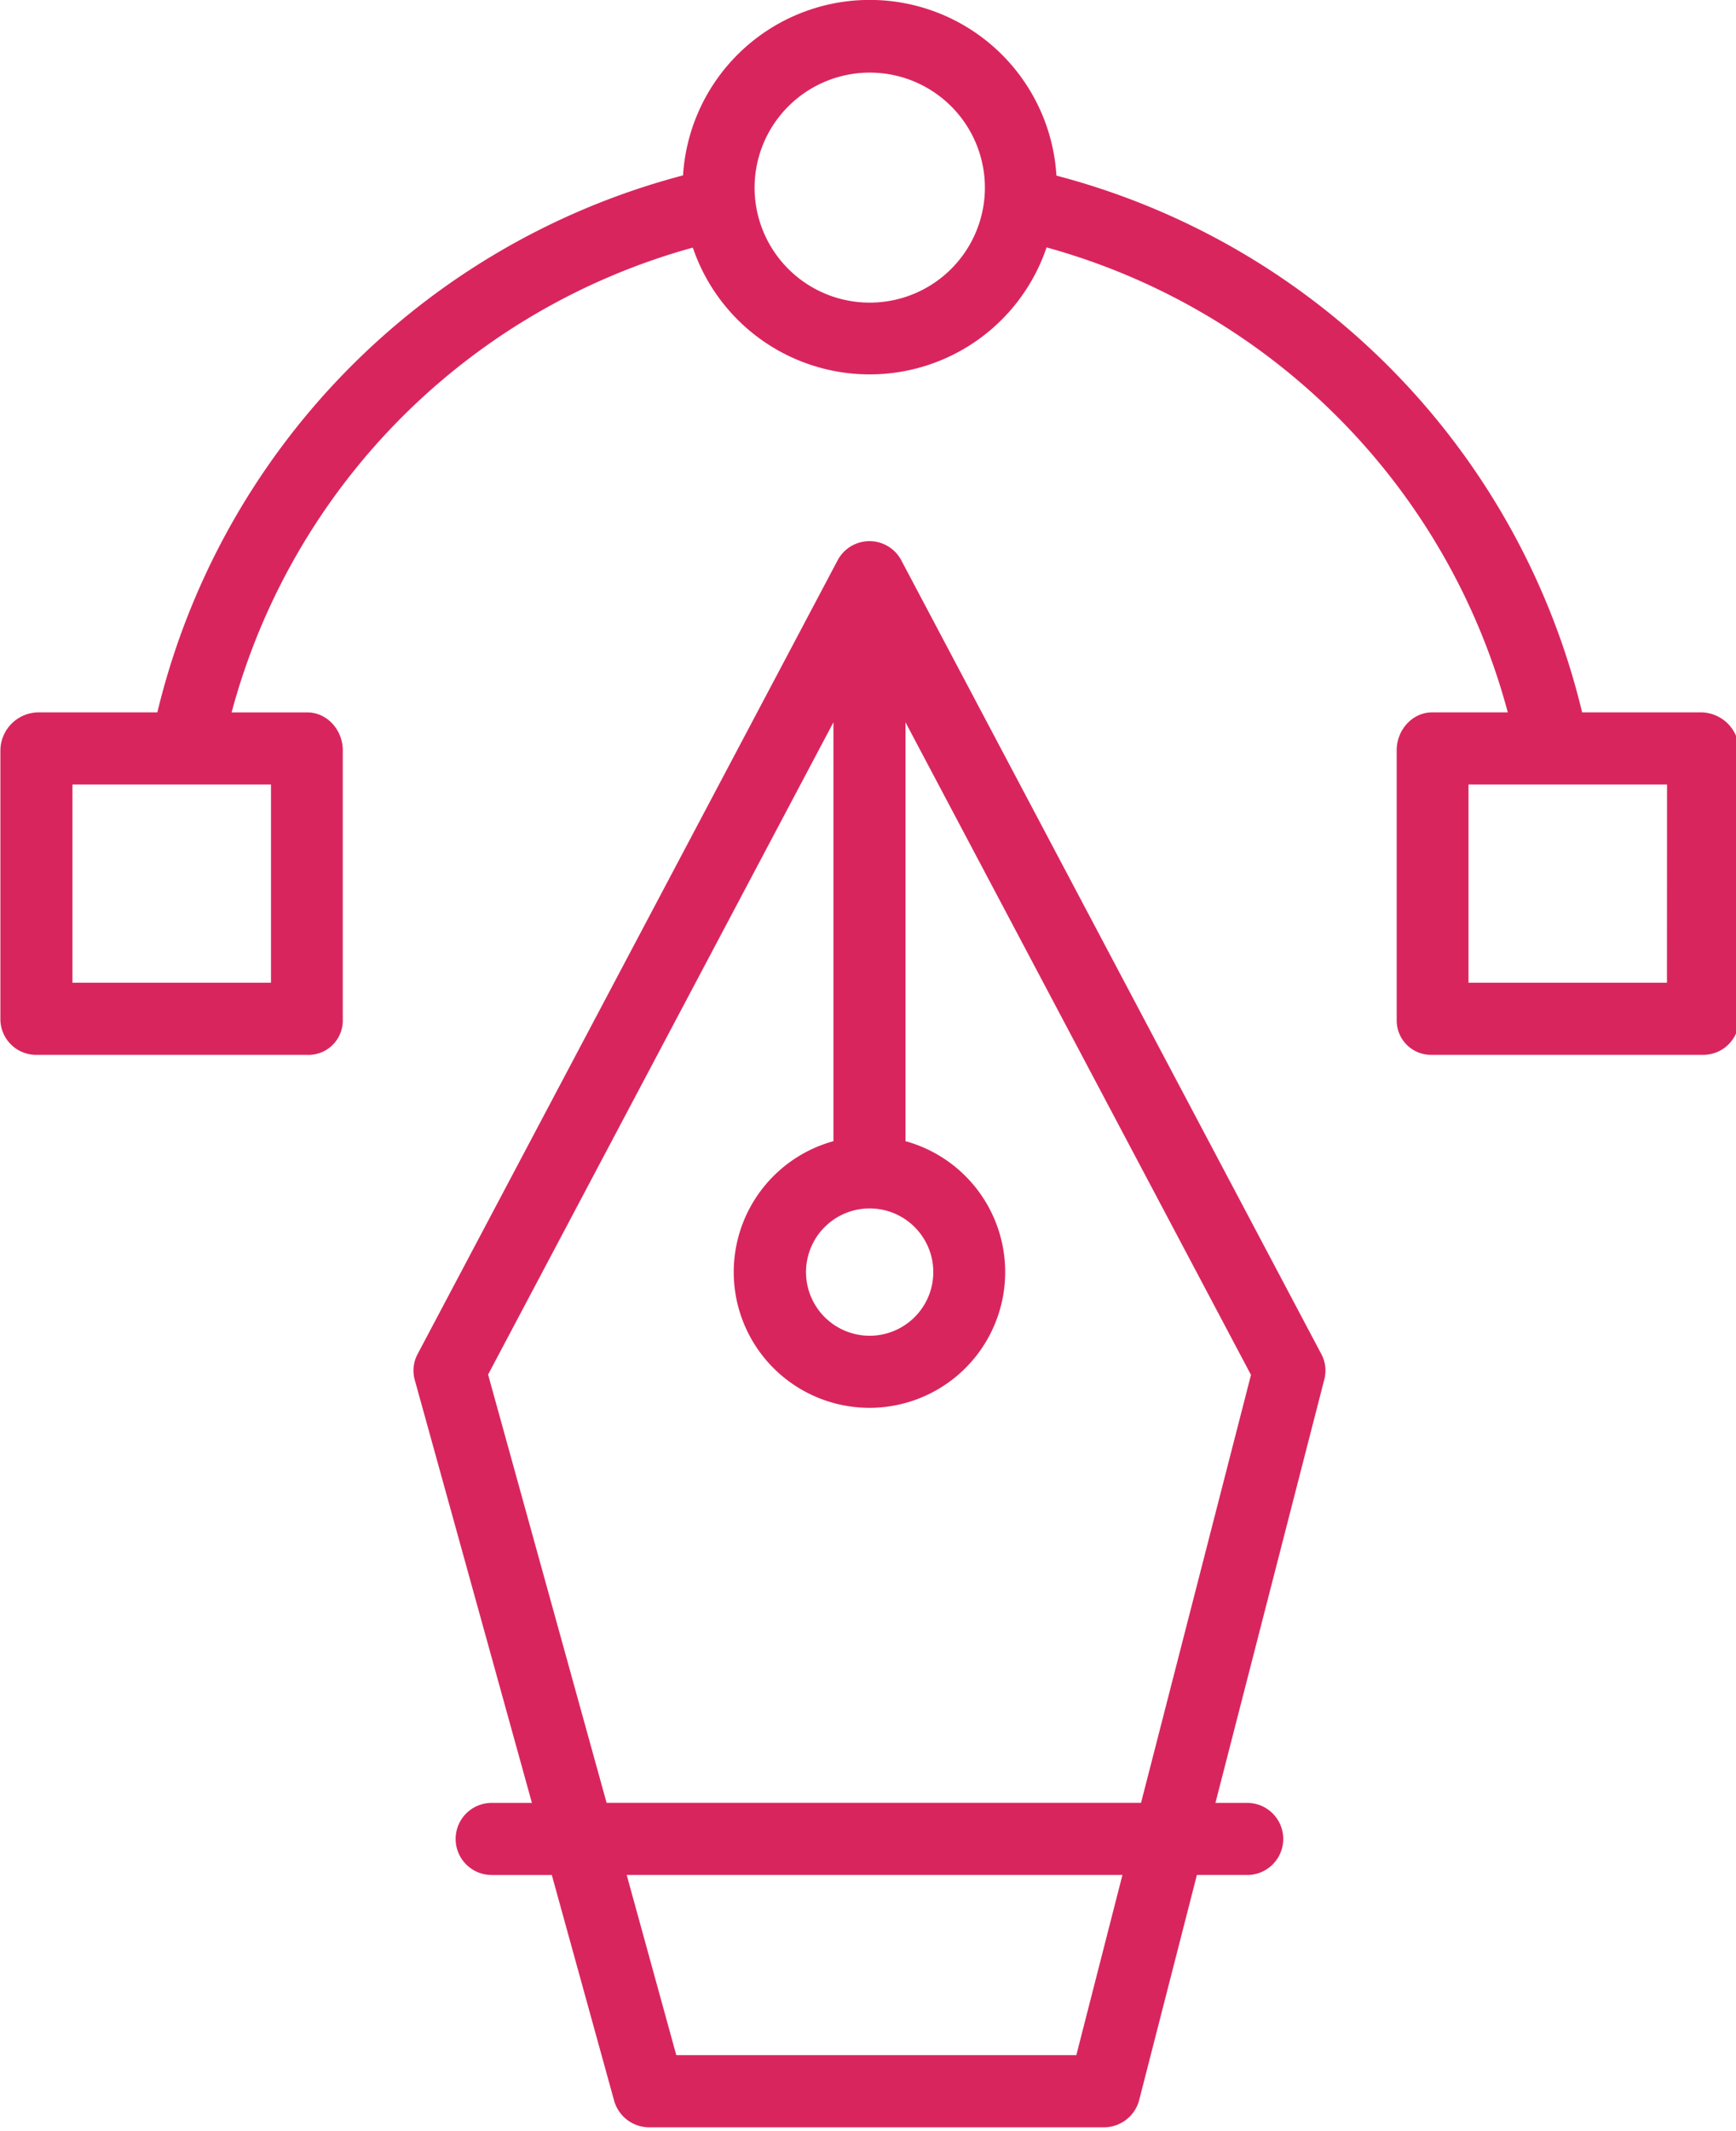 <svg xmlns="http://www.w3.org/2000/svg" width="44" height="54" viewBox="0 0 44 54"><g><g><g><path fill="#d9255e" d="M28.92 45.682H15.375L12.371 34.83l8.753-16.528v10.614a3.44 3.44 0 1 0 1.826 0V18.302l8.757 16.536zm-1.64 6.393H17.141l-1.257-4.566h12.565zM22.042 30.62a1.613 1.613 0 1 1 0 3.226 1.613 1.613 0 0 1 0-3.226zm.802-16.422a.913.913 0 0 0-1.614 0l-10.644 20.11a.887.887 0 0 0-.073.66l2.969 10.715h-1.02a.913.913 0 1 0 0 1.827h1.524l1.578 5.713a.923.923 0 0 0 .88.68H27.99a.923.923 0 0 0 .885-.697l1.461-5.696h1.275a.913.913 0 1 0 0-1.827h-.805l2.76-10.732a.887.887 0 0 0-.078-.644z"/></g><g><path fill="#d9255e" d="M1.836 19.878h5.032V24.9H1.836zM22.044 1.84a2.917 2.917 0 0 1 2.919 2.914 2.917 2.917 0 0 1-2.92 2.914 2.917 2.917 0 0 1-2.918-2.914 2.92 2.92 0 0 1 2.919-2.914zM42.25 24.9H37.22v-5.022h5.032zM.95 26.729h6.842a.87.87 0 0 0 .896-.88v-6.84c0-.505-.392-.957-.896-.957H5.87A16.7 16.7 0 0 1 17.56 6.274a4.733 4.733 0 0 0 8.966-.005 16.694 16.694 0 0 1 11.69 11.782h-1.92c-.504 0-.896.452-.896.956v6.841a.87.87 0 0 0 .896.88h6.841a.908.908 0 0 0 .94-.88v-6.84a.973.973 0 0 0-.94-.957H40.1A18.533 18.533 0 0 0 26.776 4.45a4.741 4.741 0 0 0-9.464-.006A18.556 18.556 0 0 0 3.988 18.051H.949a.973.973 0 0 0-.939.956v6.841a.907.907 0 0 0 .94.88z"/></g></g></g></svg>